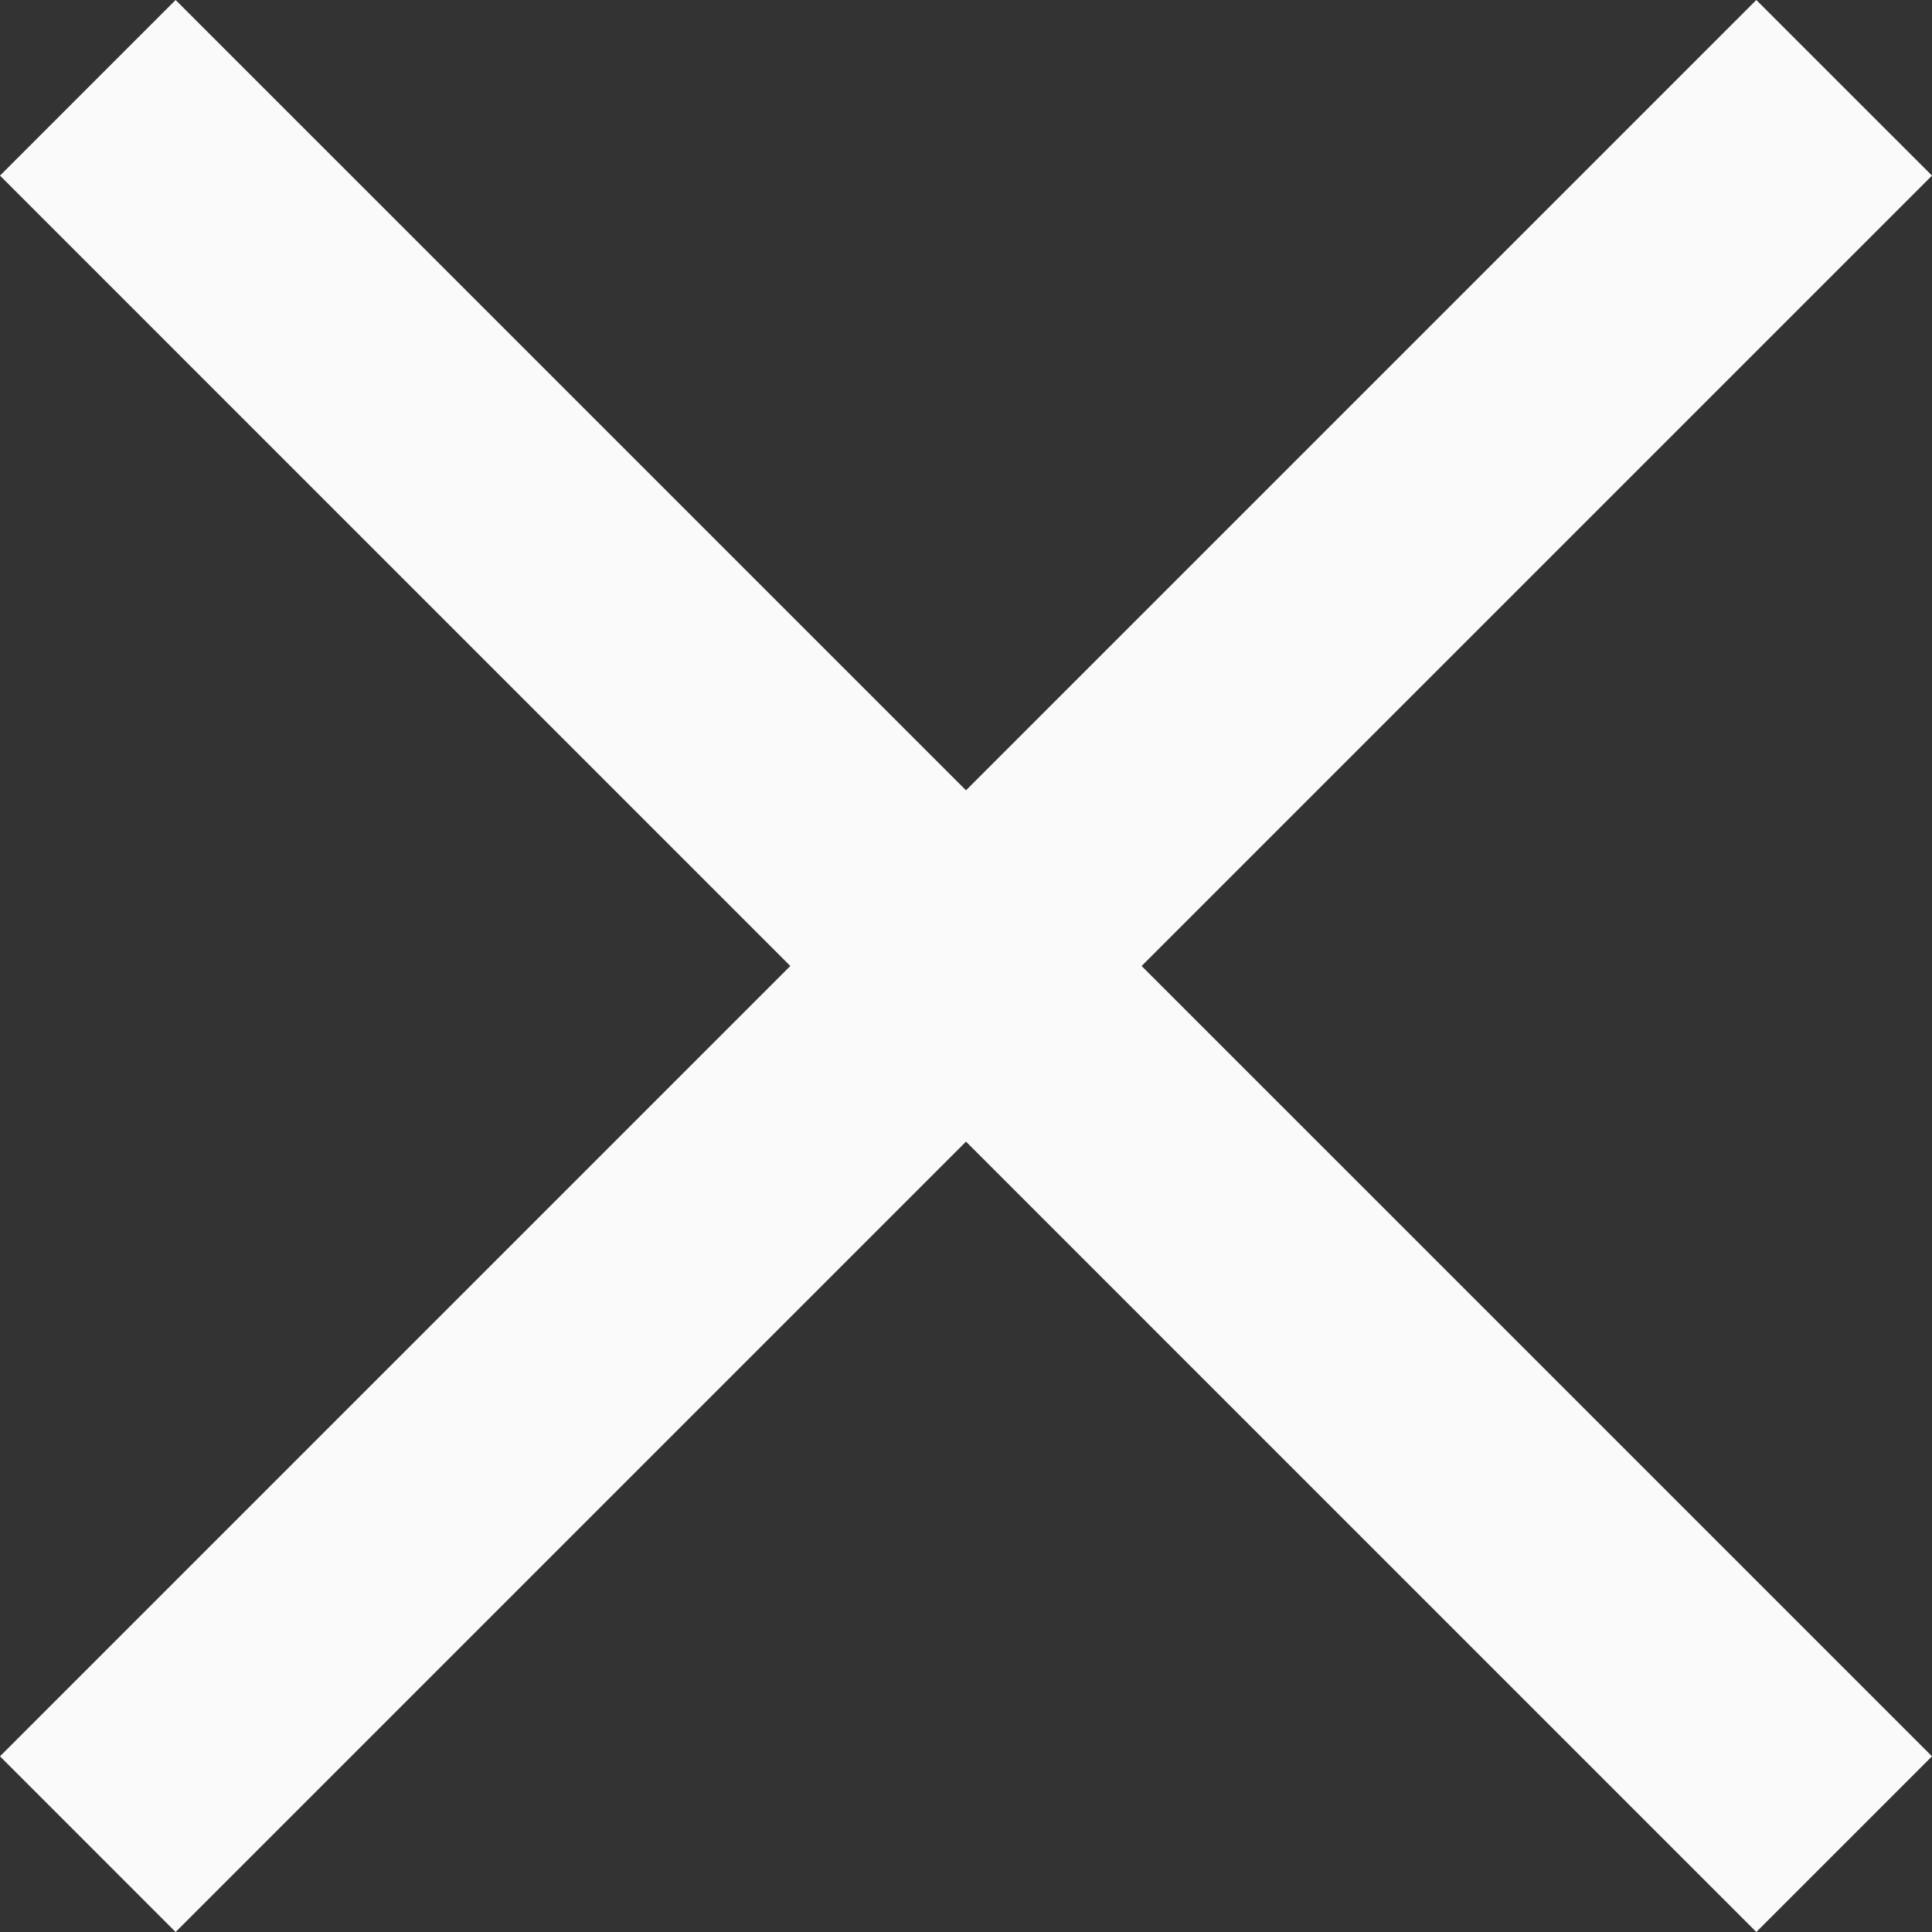 <svg xmlns="http://www.w3.org/2000/svg" width="30" height="30"><rect width="100%" height="100%" fill="#333333" stroke="none"/><defs><clipPath id="a"><path fill="none" d="M0 0h30v30H0z"/></clipPath></defs><g clip-path="url(#a)"><path data-name="Union 3" d="M15 17.727L2.727 30 0 27.272 12.272 15 0 2.727 2.727 0 15 12.272 27.272 0 30 2.727 17.727 15 30 27.272 27.272 30z" fill="#fafafa"/></g></svg>
